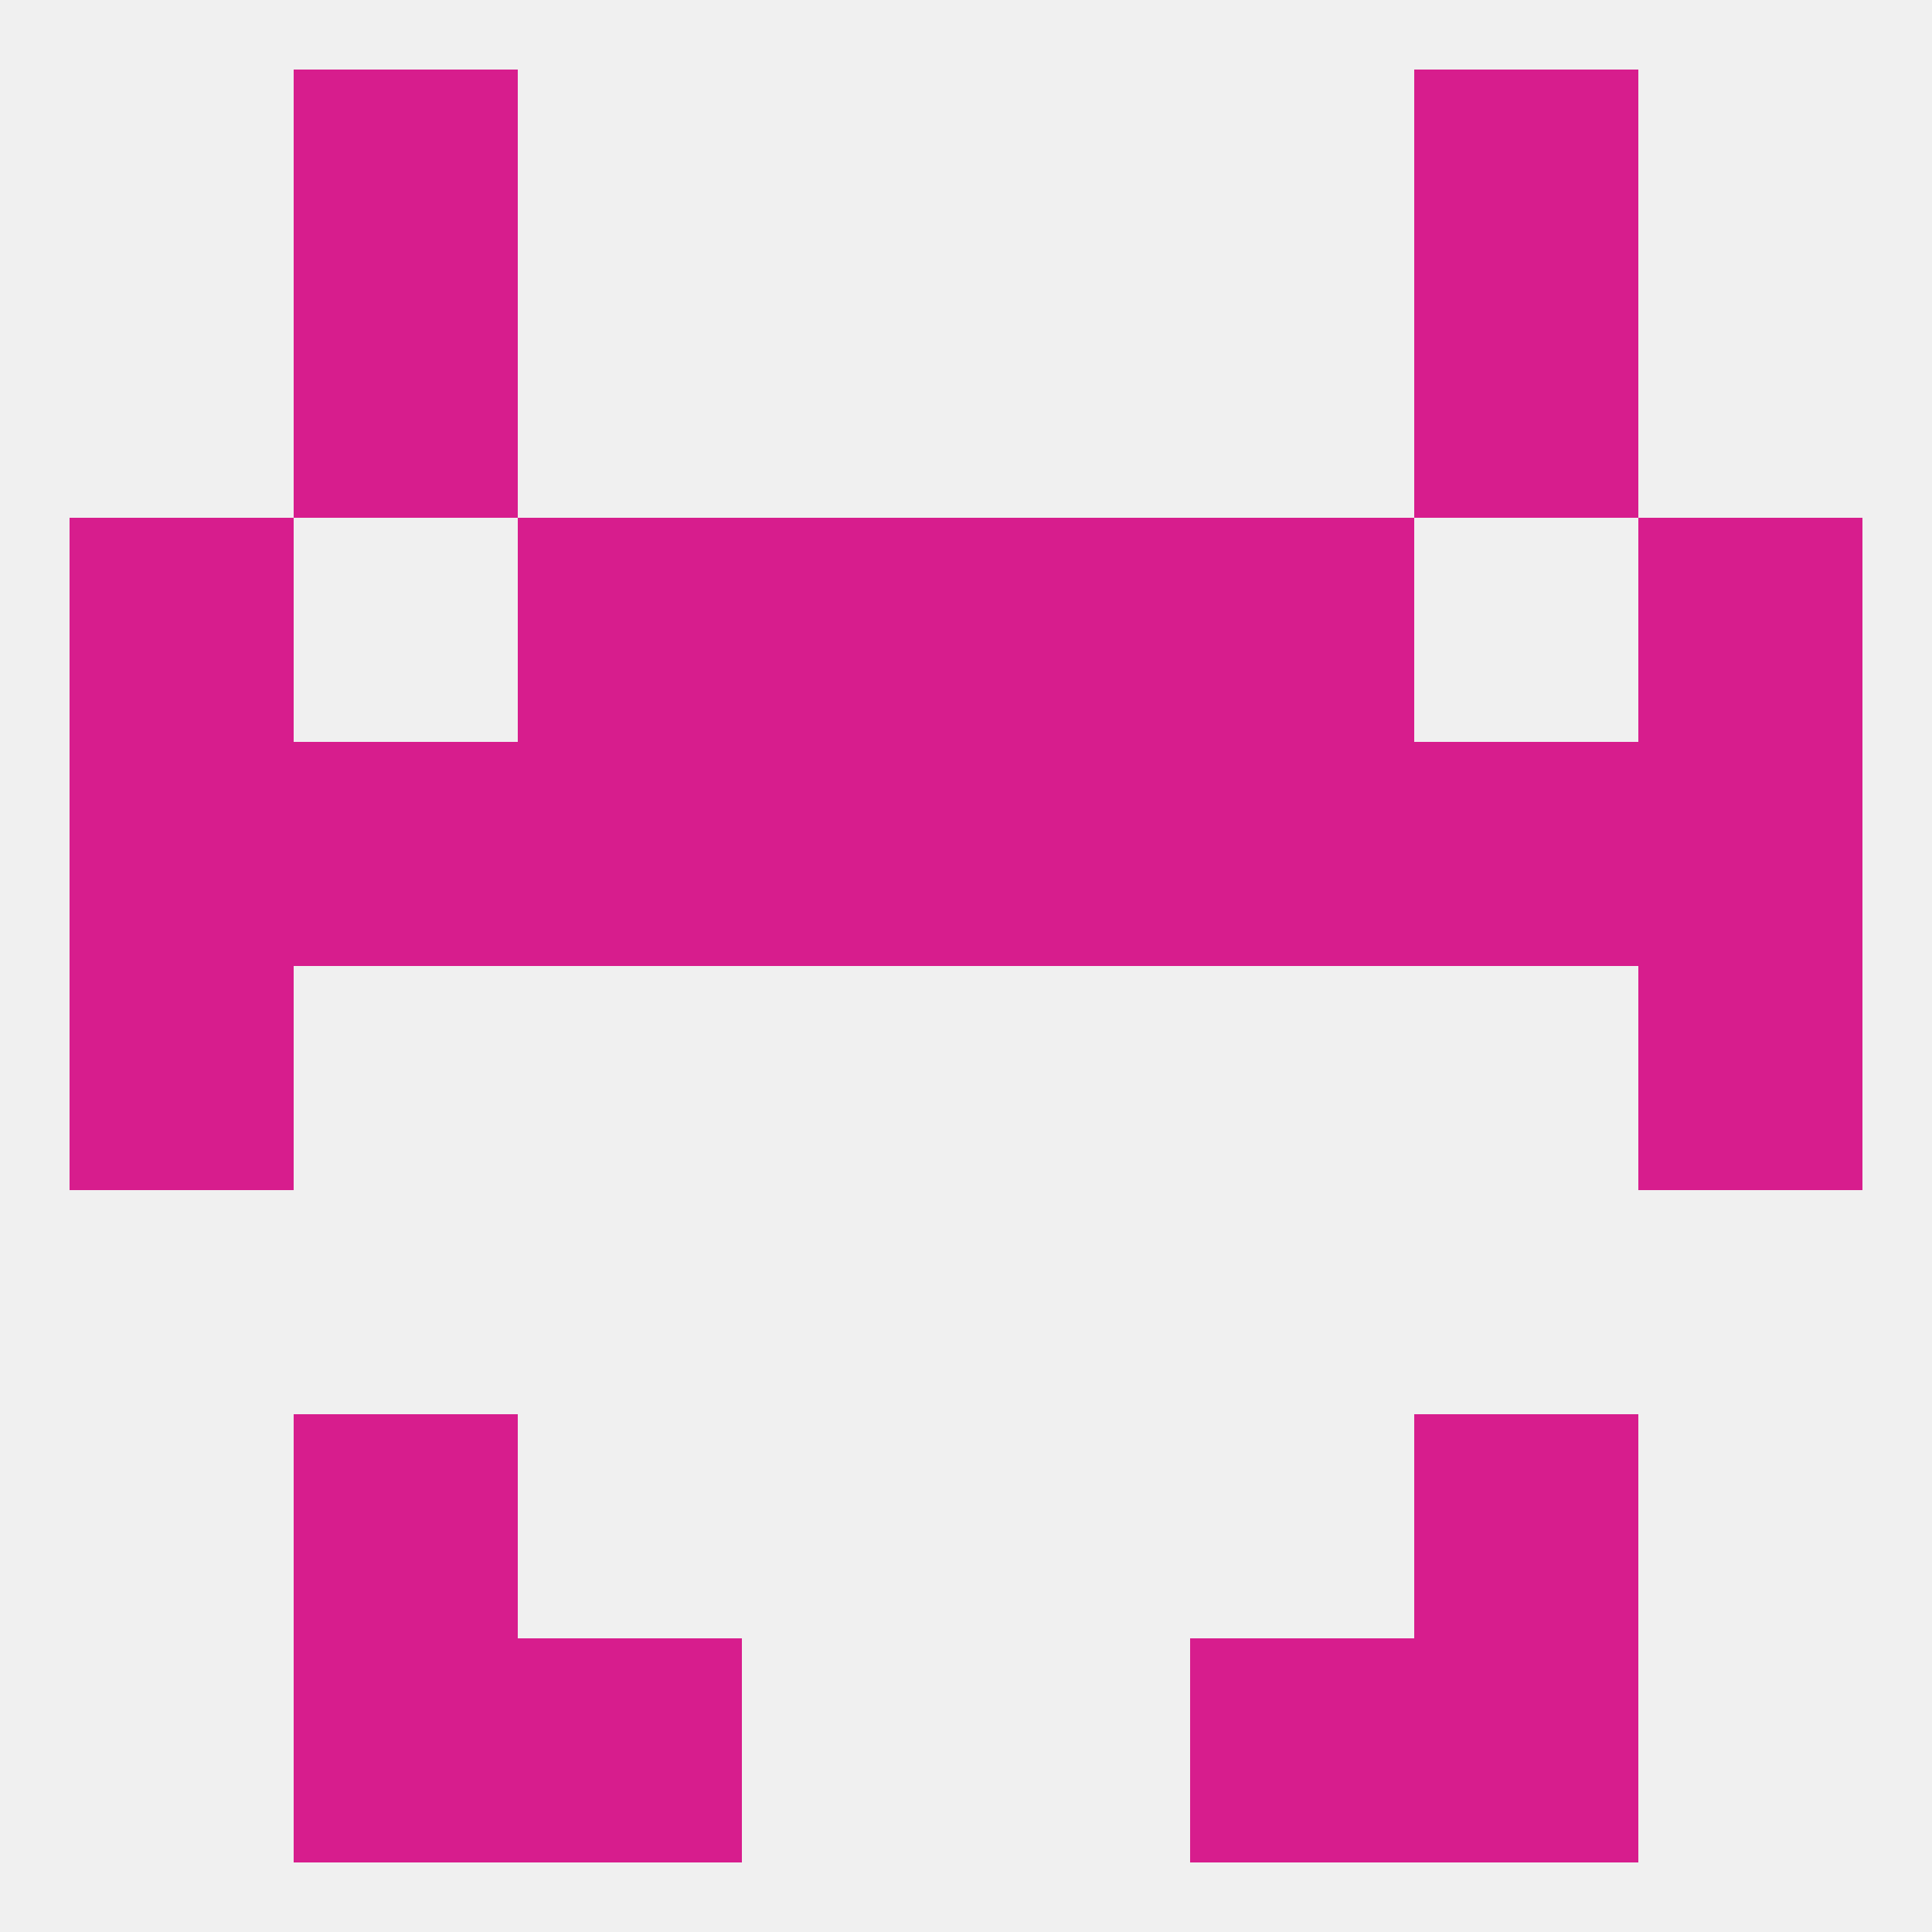 
<!--   <?xml version="1.0"?> -->
<svg version="1.1" baseprofile="full" xmlns="http://www.w3.org/2000/svg" xmlns:xlink="http://www.w3.org/1999/xlink" xmlns:ev="http://www.w3.org/2001/xml-events" width="250" height="250" viewBox="0 0 250 250" >
	<rect width="100%" height="100%" fill="rgba(240,240,240,255)"/>

	<rect x="38" y="38" width="29" height="29" fill="rgba(215,29,141,255)"/>
	<rect x="183" y="38" width="29" height="29" fill="rgba(215,29,141,255)"/>
	<rect x="183" y="212" width="29" height="29" fill="rgba(215,29,141,255)"/>
	<rect x="67" y="212" width="29" height="29" fill="rgba(215,29,141,255)"/>
	<rect x="154" y="212" width="29" height="29" fill="rgba(215,29,141,255)"/>
	<rect x="38" y="212" width="29" height="29" fill="rgba(215,29,141,255)"/>
	<rect x="183" y="9" width="29" height="29" fill="rgba(215,29,141,255)"/>
	<rect x="38" y="9" width="29" height="29" fill="rgba(215,29,141,255)"/>
	<rect x="38" y="183" width="29" height="29" fill="rgba(215,29,141,255)"/>
	<rect x="183" y="183" width="29" height="29" fill="rgba(215,29,141,255)"/>
	<rect x="9" y="125" width="29" height="29" fill="rgba(215,29,141,255)"/>
	<rect x="212" y="125" width="29" height="29" fill="rgba(215,29,141,255)"/>
	<rect x="38" y="96" width="29" height="29" fill="rgba(215,29,141,255)"/>
	<rect x="183" y="96" width="29" height="29" fill="rgba(215,29,141,255)"/>
	<rect x="9" y="96" width="29" height="29" fill="rgba(215,29,141,255)"/>
	<rect x="125" y="96" width="29" height="29" fill="rgba(215,29,141,255)"/>
	<rect x="154" y="96" width="29" height="29" fill="rgba(215,29,141,255)"/>
	<rect x="212" y="96" width="29" height="29" fill="rgba(215,29,141,255)"/>
	<rect x="96" y="96" width="29" height="29" fill="rgba(215,29,141,255)"/>
	<rect x="67" y="96" width="29" height="29" fill="rgba(215,29,141,255)"/>
	<rect x="154" y="67" width="29" height="29" fill="rgba(215,29,141,255)"/>
	<rect x="9" y="67" width="29" height="29" fill="rgba(215,29,141,255)"/>
	<rect x="212" y="67" width="29" height="29" fill="rgba(215,29,141,255)"/>
	<rect x="96" y="67" width="29" height="29" fill="rgba(215,29,141,255)"/>
	<rect x="125" y="67" width="29" height="29" fill="rgba(215,29,141,255)"/>
	<rect x="67" y="67" width="29" height="29" fill="rgba(215,29,141,255)"/>
</svg>